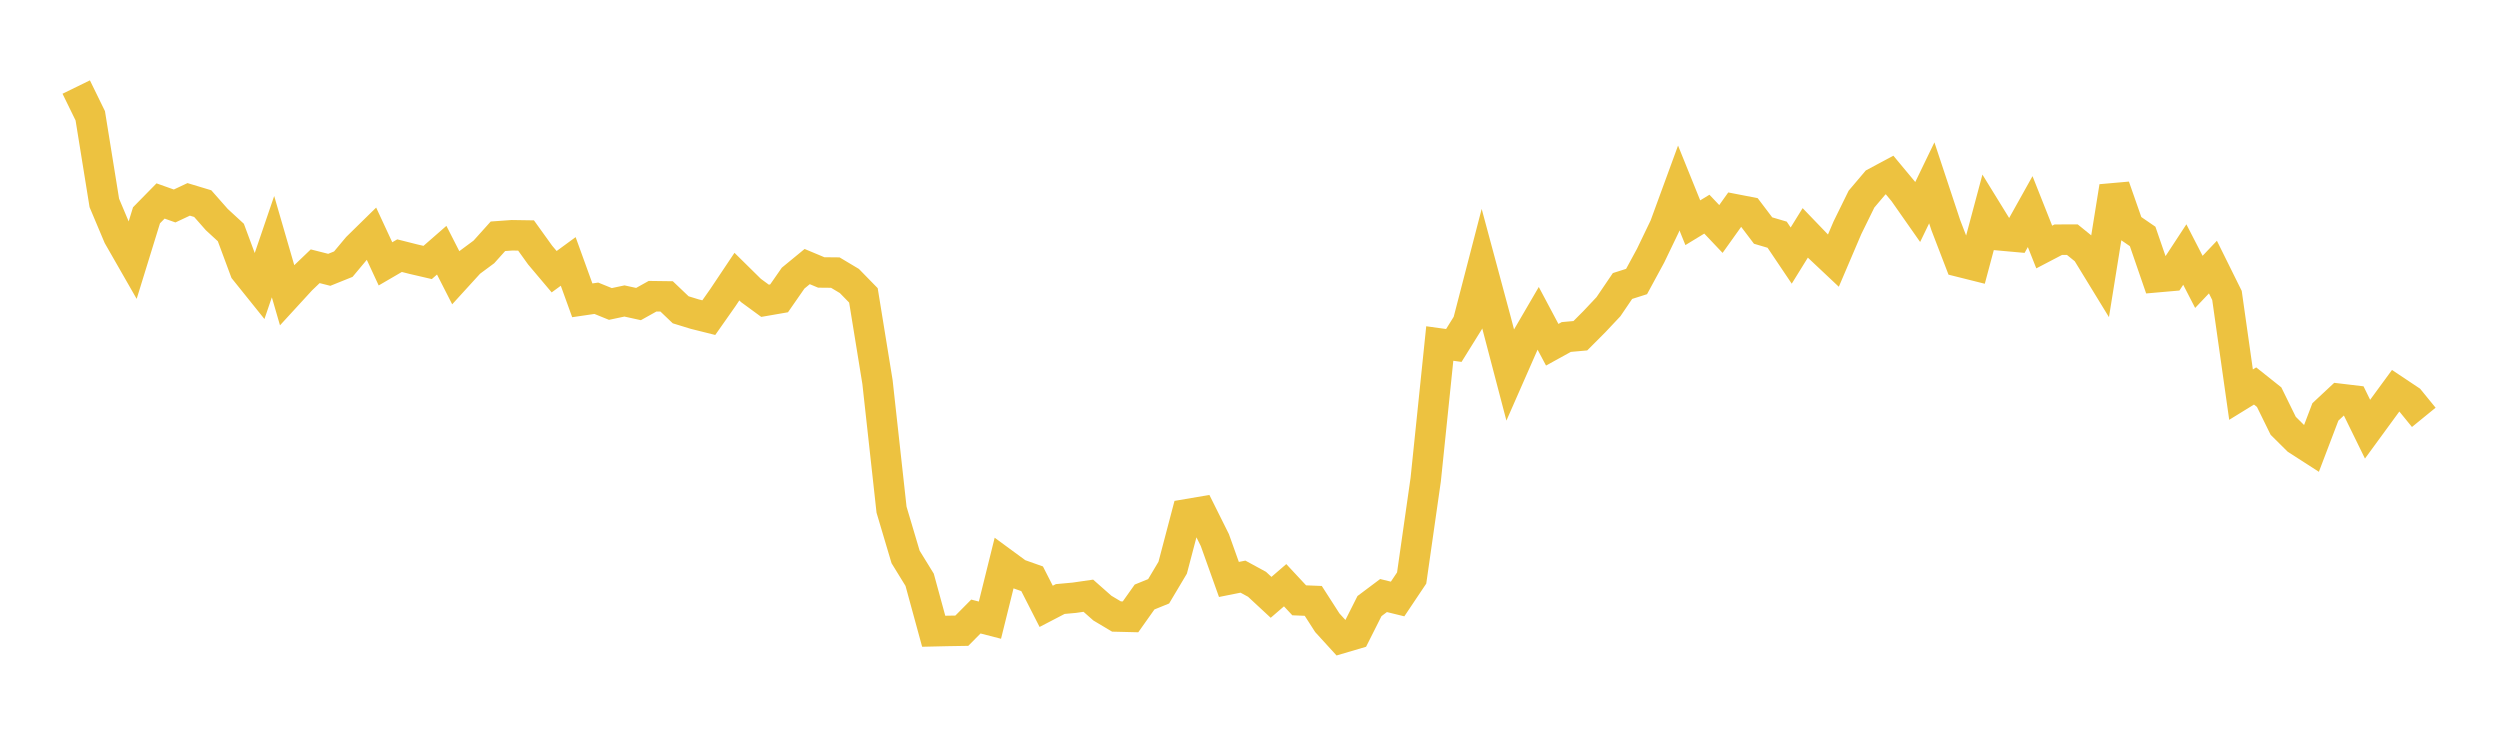 <svg width="164" height="48" xmlns="http://www.w3.org/2000/svg" xmlns:xlink="http://www.w3.org/1999/xlink"><path fill="none" stroke="rgb(237,194,64)" stroke-width="2" d="M5,5.71L5.922,7.596L6.844,13.313L7.766,15.499L8.689,17.111L9.611,14.123L10.533,13.184L11.455,13.512L12.377,13.079L13.299,13.357L14.222,14.404L15.144,15.253L16.066,17.735L16.988,18.883L17.91,16.18L18.832,19.355L19.754,18.35L20.677,17.466L21.599,17.7L22.521,17.329L23.443,16.226L24.365,15.322L25.287,17.309L26.21,16.771L27.132,17.004L28.054,17.218L28.976,16.413L29.898,18.221L30.82,17.21L31.743,16.526L32.665,15.5L33.587,15.434L34.509,15.448L35.431,16.731L36.353,17.824L37.275,17.15L38.198,19.701L39.12,19.566L40.042,19.94L40.964,19.744L41.886,19.946L42.808,19.432L43.731,19.444L44.653,20.323L45.575,20.606L46.497,20.837L47.419,19.525L48.341,18.146L49.263,19.055L50.186,19.731L51.108,19.571L52.03,18.244L52.952,17.487L53.874,17.873L54.796,17.882L55.719,18.433L56.641,19.377L57.563,25.058L58.485,33.435L59.407,36.536L60.329,38.035L61.251,41.41L62.174,41.389L63.096,41.374L64.018,40.444L64.94,40.682L65.862,36.964L66.784,37.641L67.707,37.968L68.629,39.776L69.551,39.296L70.473,39.212L71.395,39.079L72.317,39.893L73.24,40.443L74.162,40.465L75.084,39.164L76.006,38.789L76.928,37.241L77.85,33.736L78.772,33.579L79.695,35.431L80.617,38.012L81.539,37.828L82.461,38.33L83.383,39.185L84.305,38.39L85.228,39.381L86.15,39.418L87.072,40.853L87.994,41.863L88.916,41.591L89.838,39.759L90.76,39.068L91.683,39.294L92.605,37.917L93.527,31.462L94.449,22.535L95.371,22.662L96.293,21.179L97.216,17.619L98.138,21.045L99.06,24.561L99.982,22.463L100.904,20.881L101.826,22.615L102.749,22.107L103.671,22.024L104.593,21.099L105.515,20.119L106.437,18.761L107.359,18.468L108.281,16.768L109.204,14.849L110.126,12.331L111.048,14.611L111.97,14.049L112.892,15.021L113.814,13.728L114.737,13.907L115.659,15.124L116.581,15.396L117.503,16.766L118.425,15.276L119.347,16.235L120.269,17.102L121.192,14.94L122.114,13.062L123.036,11.974L123.958,11.481L124.88,12.589L125.802,13.905L126.725,11.995L127.647,14.777L128.569,17.174L129.491,17.405L130.413,13.955L131.335,15.452L132.257,15.535L133.18,13.881L134.102,16.205L135.024,15.723L135.946,15.722L136.868,16.47L137.79,17.977L138.713,12.242L139.635,14.877L140.557,15.51L141.479,18.186L142.401,18.105L143.323,16.698L144.246,18.491L145.168,17.52L146.09,19.382L147.012,25.888L147.934,25.32L148.856,26.054L149.778,27.932L150.701,28.848L151.623,29.442L152.545,27.022L153.467,26.161L154.389,26.271L155.311,28.154L156.234,26.891L157.156,25.632L158.078,26.247L159,27.378"></path></svg>